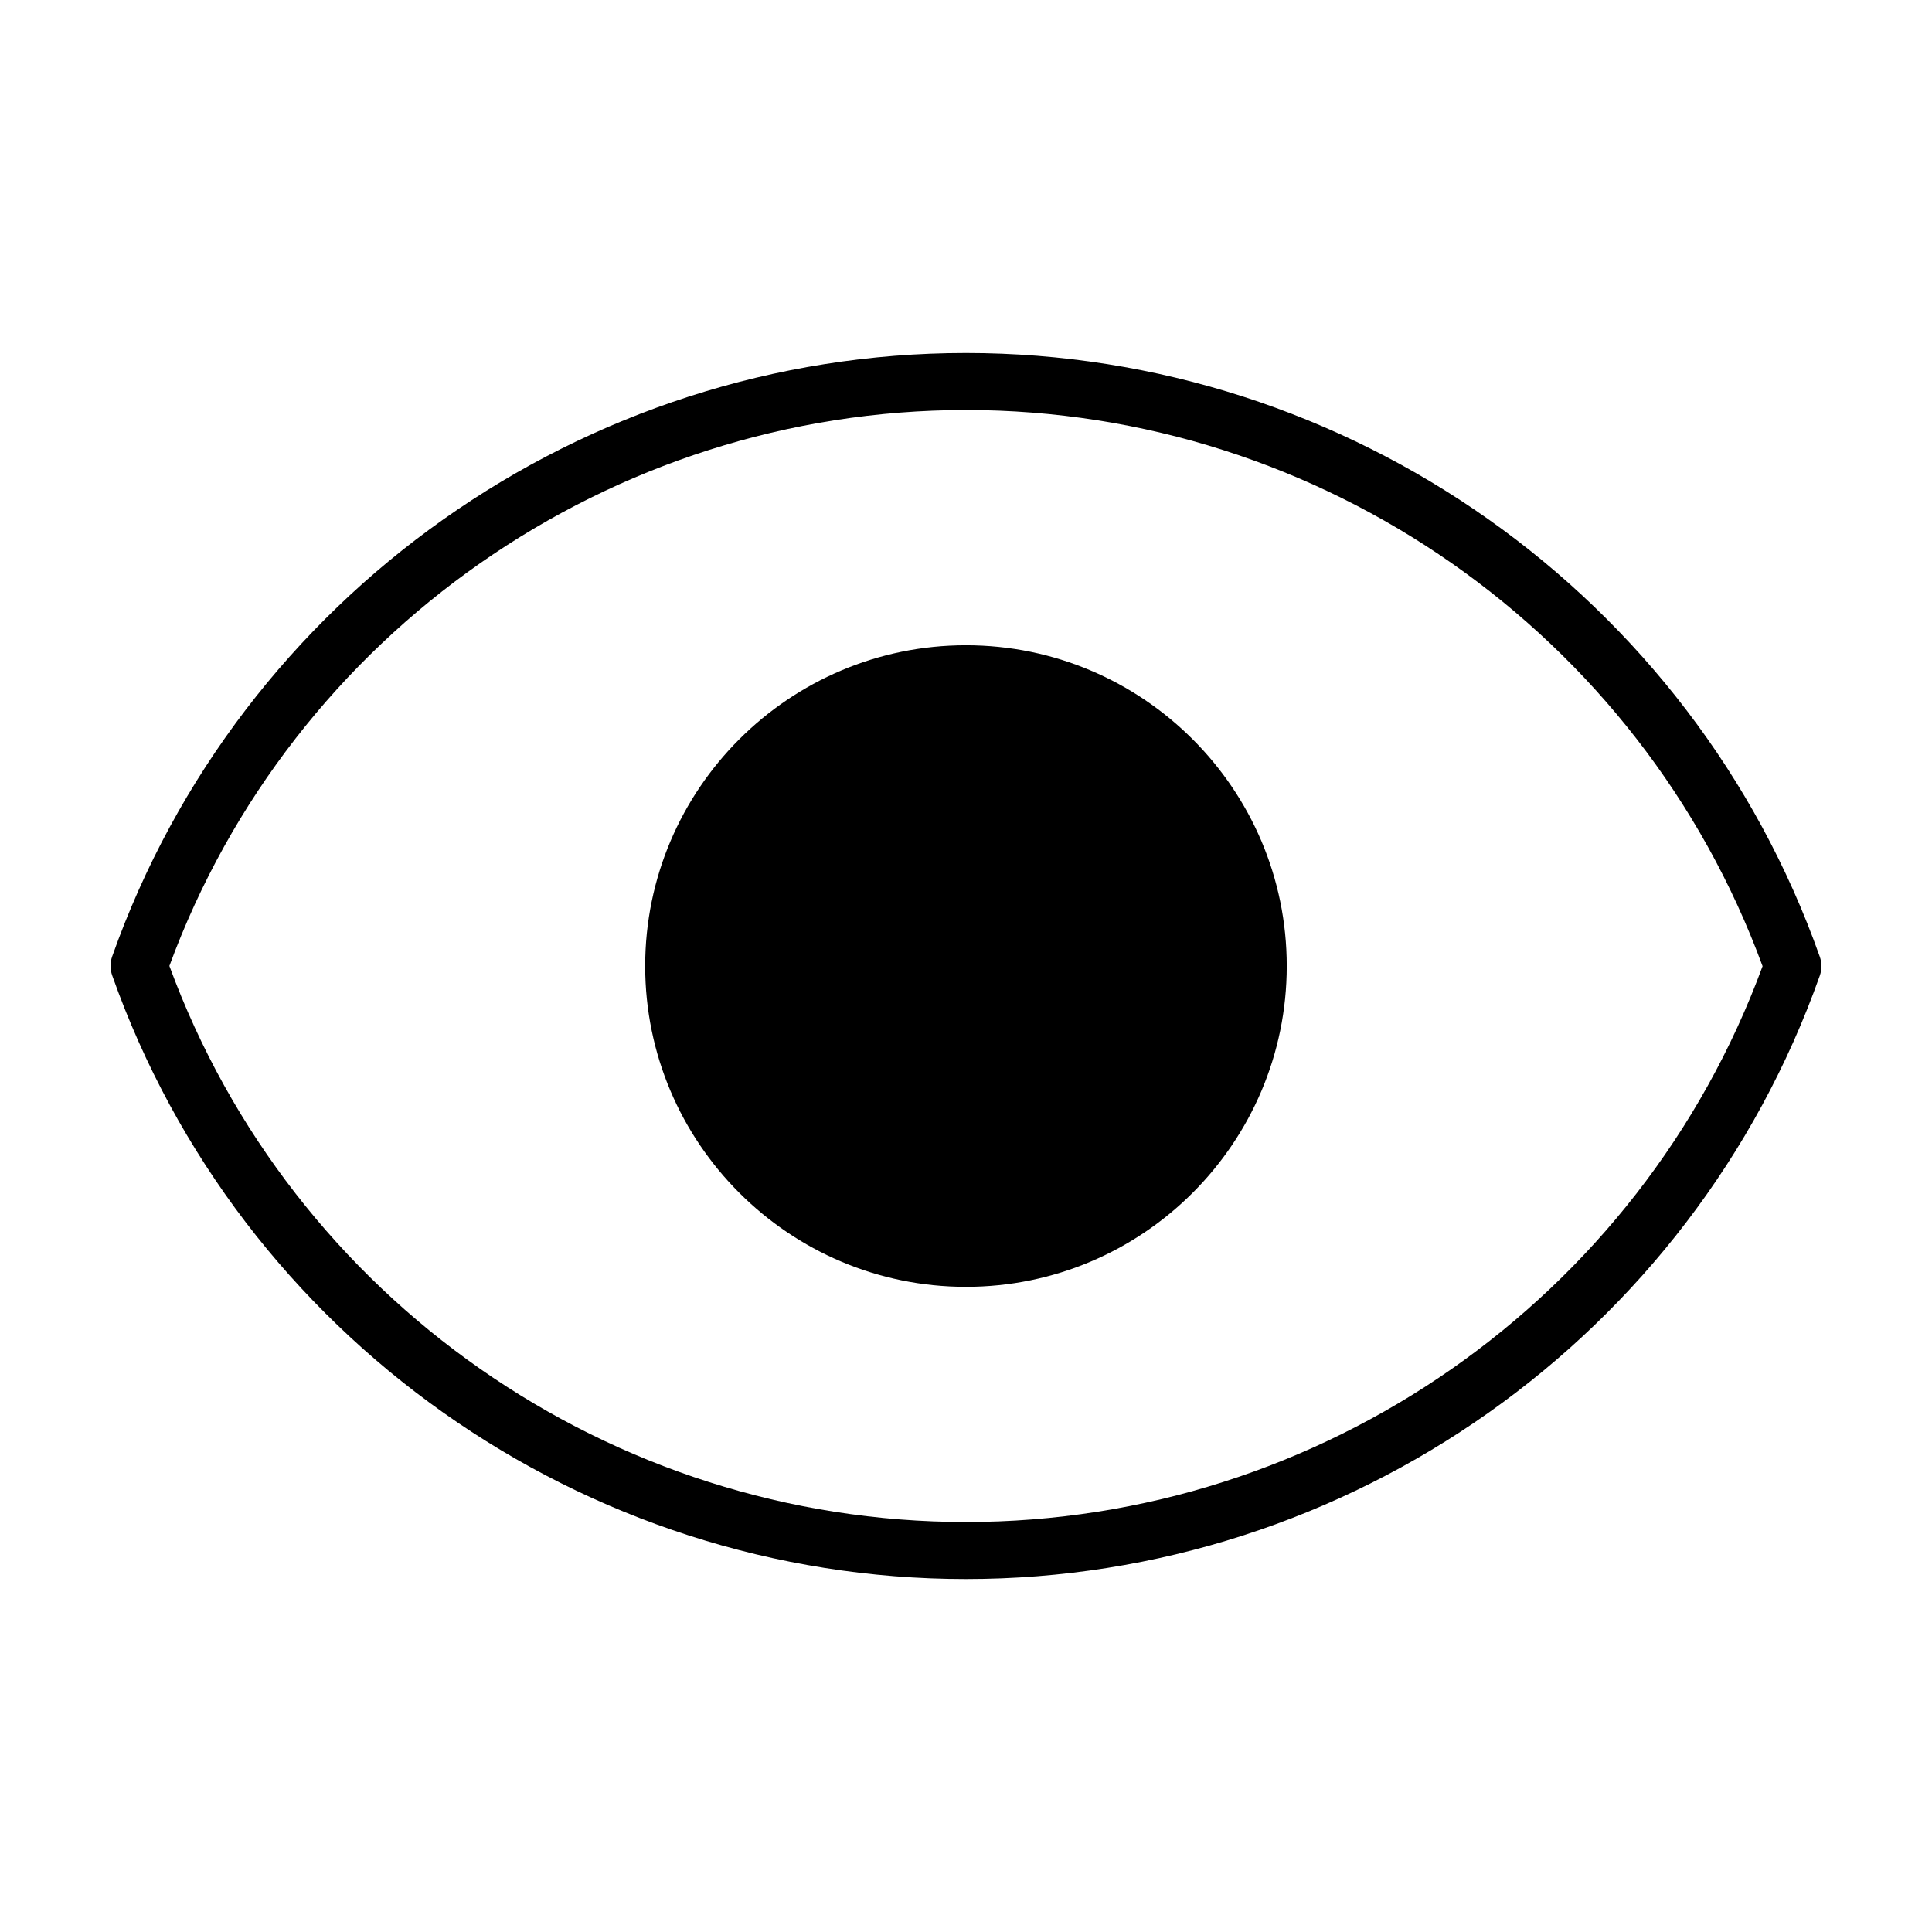 <?xml version="1.0" encoding="UTF-8"?>
<!-- The Best Svg Icon site in the world: iconSvg.co, Visit us! https://iconsvg.co -->
<svg fill="#000000" width="800px" height="800px" version="1.1" viewBox="144 144 512 512" xmlns="http://www.w3.org/2000/svg">
 <g>
  <path d="m399.99 562.46c-101.51 0-192.44-64.285-226.26-159.96-0.574-1.633-0.574-3.41 0-5.039 33.855-95.648 124.79-159.91 226.26-159.91 101.5 0 192.43 64.293 226.27 159.98 0.574 1.633 0.574 3.41 0 5.039-33.852 95.633-124.78 159.89-226.27 159.89zm-211.1-162.48c32.387 88.262 116.88 147.37 211.1 147.37 94.203 0 178.7-59.082 211.11-147.3-32.398-88.273-116.9-147.39-211.11-147.39-94.191 0-178.68 59.086-211.1 147.32z"/>
  <path d="m399.99 315c-46.879 0-85.012 38.133-85.012 85.012 0 46.879 38.133 85.012 85.012 85.012 46.879 0 85.012-38.133 85.012-85.012 0.004-46.879-38.133-85.012-85.012-85.012z"/>
 </g>
</svg>